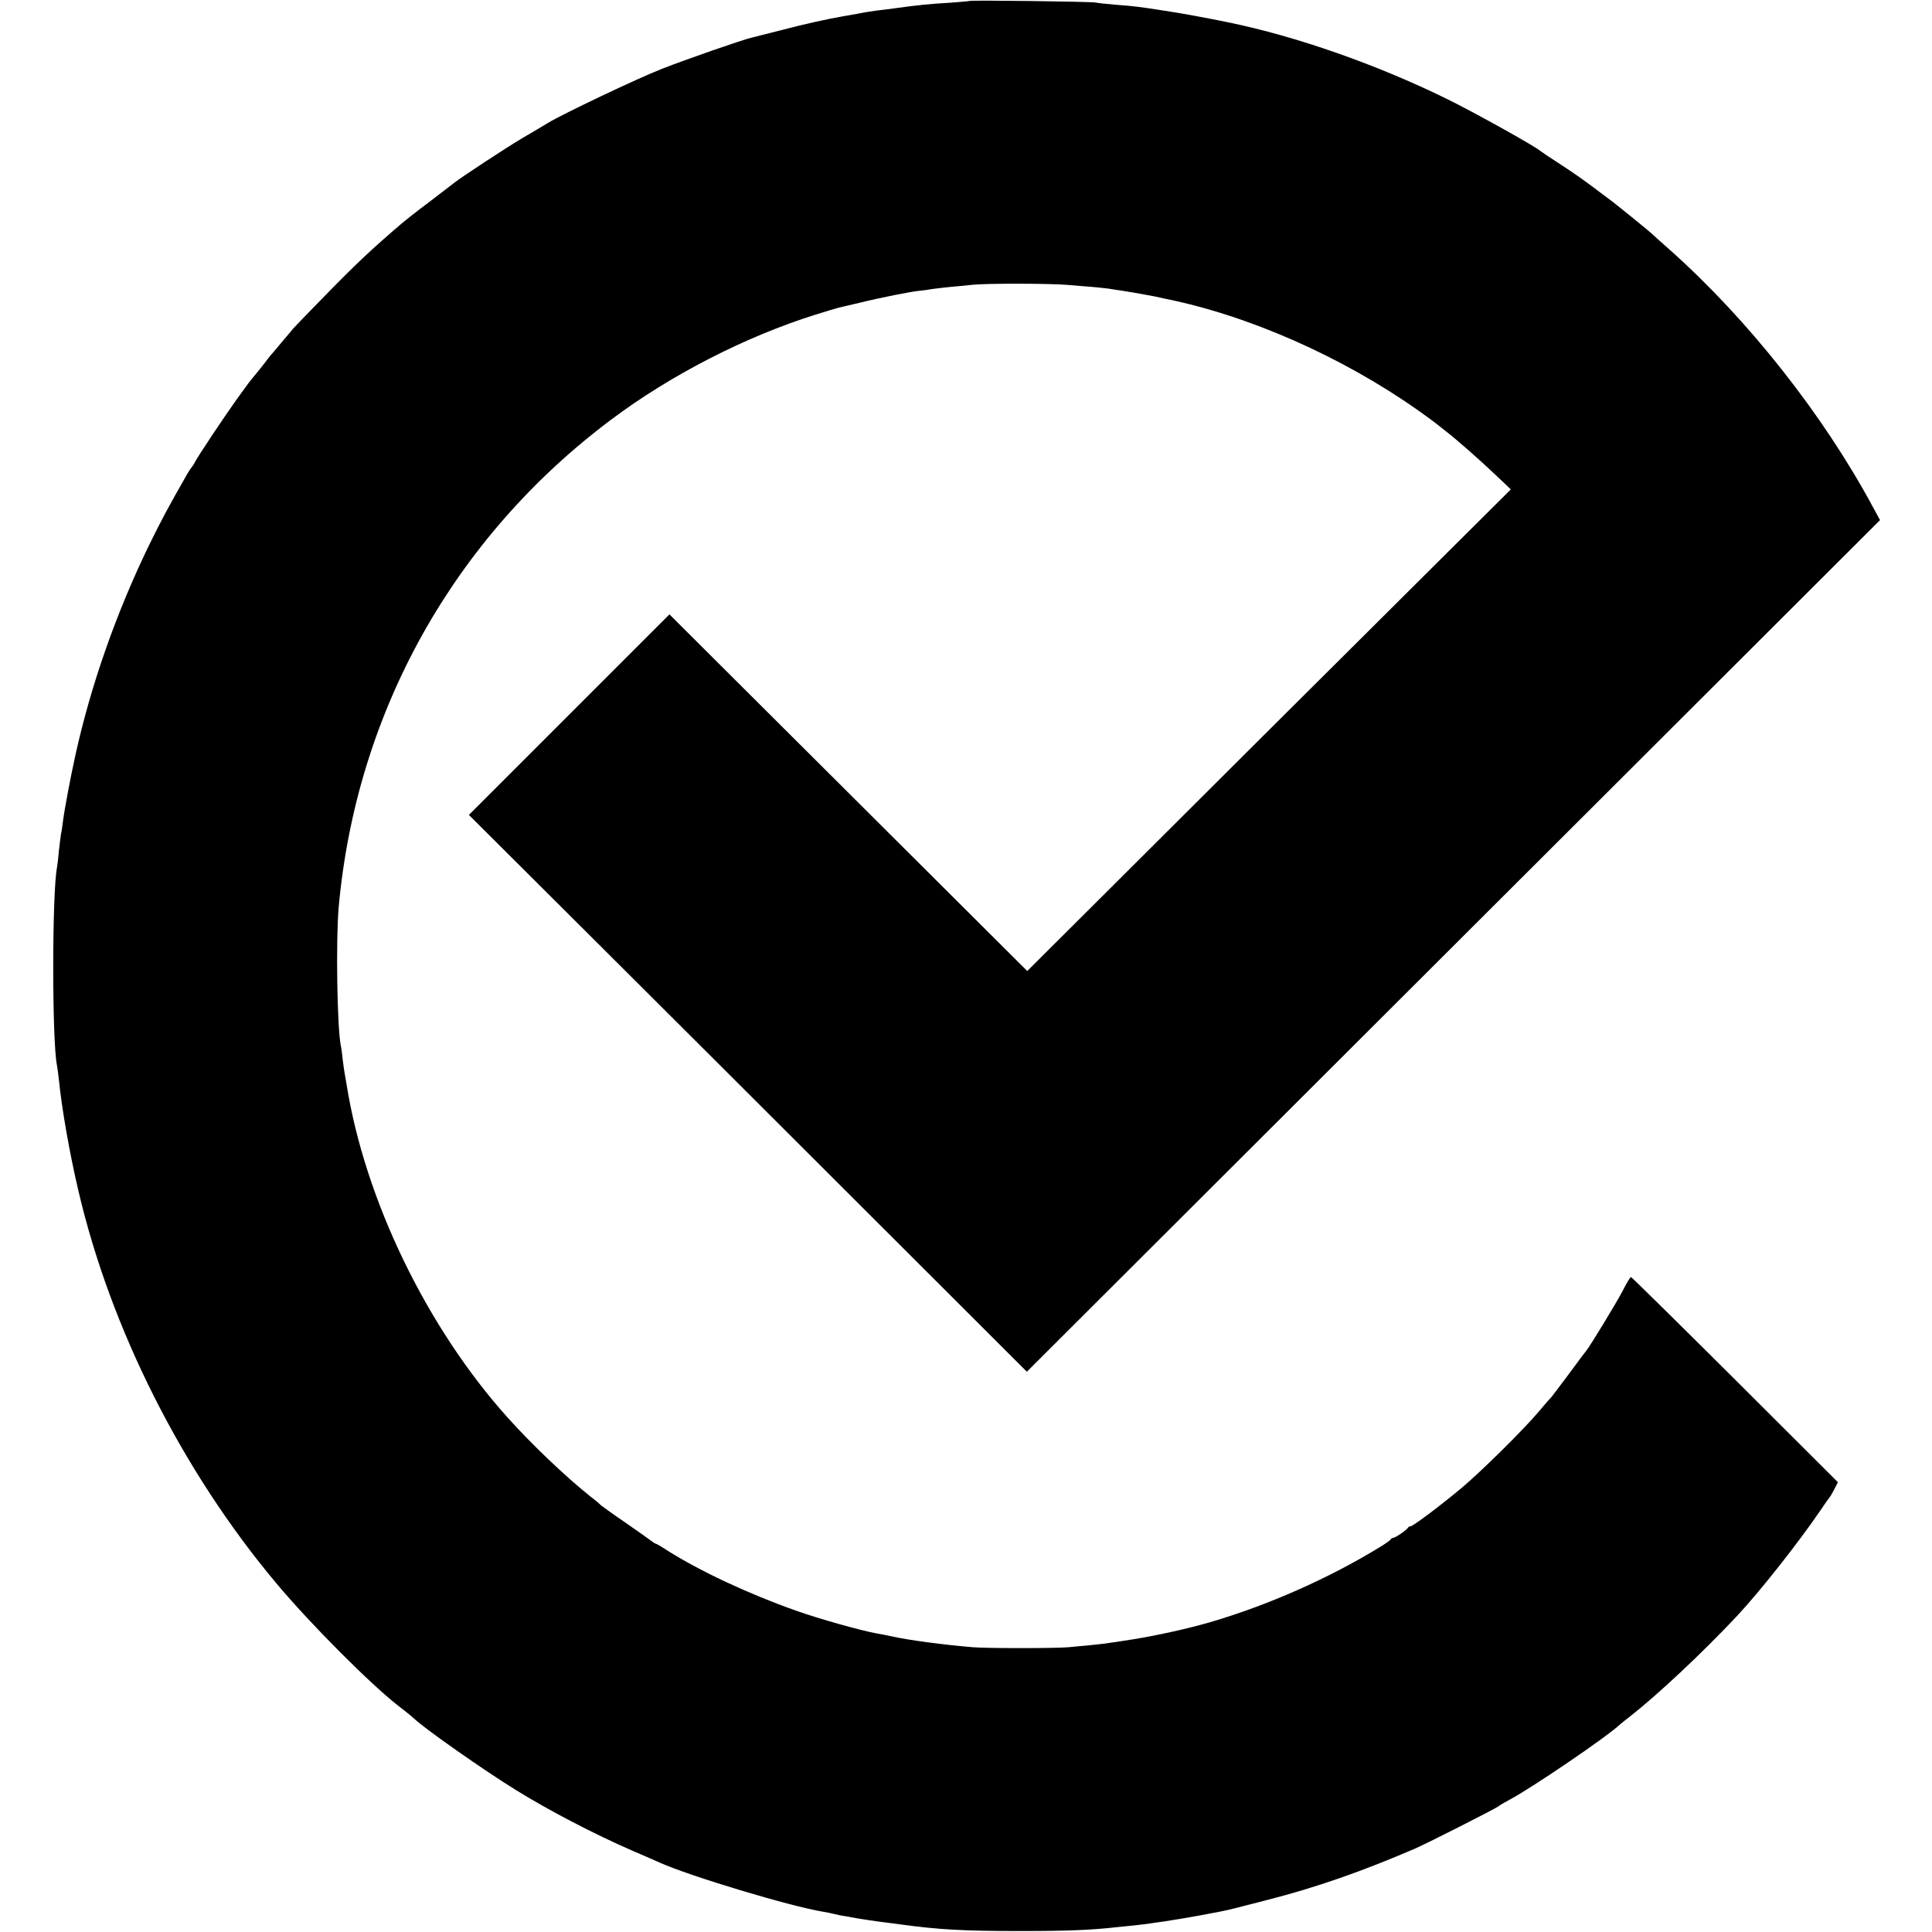 <?xml version="1.0" standalone="no"?>
<!DOCTYPE svg PUBLIC "-//W3C//DTD SVG 20010904//EN"
 "http://www.w3.org/TR/2001/REC-SVG-20010904/DTD/svg10.dtd">
<svg version="1.0" xmlns="http://www.w3.org/2000/svg"
 width="1000pt" height="1000pt" viewBox="0 0 1000 1000"
 preserveAspectRatio="xMidYMid meet">
<g transform="translate(0,1000) scale(0.1,-0.1)"
fill="#000000" stroke="none">
<path d="M5018 9995 c-1 -1 -46 -5 -99 -9 -108 -6 -172 -13 -274 -27 -38 -5
-88 -12 -110 -14 -22 -3 -62 -9 -90 -15 -27 -5 -66 -12 -85 -15 -75 -13 -191
-38 -320 -72 -74 -19 -142 -36 -150 -38 -45 -10 -341 -113 -463 -161 -126 -49
-513 -233 -592 -281 -16 -10 -75 -45 -130 -77 -89 -53 -316 -202 -355 -233 -8
-6 -66 -51 -129 -99 -63 -47 -126 -97 -140 -109 -154 -132 -231 -204 -378
-354 -95 -97 -178 -183 -185 -191 -7 -9 -35 -42 -63 -75 -27 -33 -52 -62 -55
-65 -3 -3 -17 -21 -31 -40 -15 -19 -36 -46 -48 -60 -31 -37 -32 -38 -98 -130
-73 -103 -195 -286 -213 -320 -7 -14 -16 -27 -19 -30 -3 -3 -12 -16 -20 -30
-100 -175 -134 -238 -201 -375 -167 -344 -300 -721 -380 -1085 -25 -113 -56
-278 -64 -340 -3 -25 -7 -54 -10 -65 -2 -11 -7 -51 -11 -88 -3 -37 -8 -76 -10
-87 -26 -134 -26 -904 0 -1025 2 -11 7 -45 10 -75 14 -143 55 -379 100 -570
167 -718 538 -1454 1026 -2036 177 -211 487 -522 634 -636 42 -32 65 -51 79
-64 60 -56 355 -263 526 -369 169 -105 407 -229 605 -315 66 -28 129 -56 140
-61 156 -70 674 -226 845 -254 19 -3 42 -8 50 -10 8 -2 26 -6 40 -9 14 -2 52
-9 85 -15 33 -5 80 -13 105 -16 25 -3 77 -10 115 -15 206 -28 327 -35 630 -35
236 0 365 5 495 20 19 2 60 6 90 9 30 3 66 8 80 10 14 2 46 7 71 10 89 13 309
52 359 66 19 5 100 25 180 46 251 64 491 148 765 266 66 29 415 206 430 218 7
6 33 21 59 35 115 61 506 327 572 390 6 5 29 24 50 40 142 111 375 329 555
521 117 125 316 377 430 544 24 36 46 67 49 70 3 3 14 21 24 41 l19 37 -532
531 c-293 292 -536 531 -539 531 -4 0 -24 -33 -44 -73 -33 -63 -168 -285 -190
-312 -5 -5 -45 -59 -90 -120 -45 -60 -84 -112 -87 -115 -3 -3 -33 -36 -65 -75
-82 -97 -304 -316 -406 -401 -116 -96 -247 -194 -259 -194 -5 0 -11 -3 -13 -7
-5 -11 -66 -53 -77 -53 -5 0 -11 -4 -13 -8 -1 -4 -28 -23 -58 -41 -263 -161
-578 -300 -875 -387 -113 -33 -280 -70 -400 -89 -151 -24 -159 -25 -335 -41
-66 -6 -425 -6 -495 0 -146 12 -336 37 -418 56 -23 5 -58 12 -77 15 -76 13
-302 76 -422 119 -243 86 -496 204 -666 312 -29 19 -55 34 -58 34 -2 0 -10 5
-17 10 -7 6 -68 49 -137 97 -69 47 -127 89 -130 92 -3 4 -27 25 -55 46 -131
105 -299 265 -426 406 -420 467 -740 1129 -835 1725 -3 20 -8 46 -10 58 -2 11
-7 44 -10 71 -3 28 -7 60 -10 73 -19 92 -26 547 -11 716 91 1009 595 1913
1409 2523 307 231 697 431 1058 544 58 18 110 34 115 35 6 1 57 14 115 27 109
27 266 58 310 62 14 1 43 5 65 9 22 3 65 8 95 11 30 3 81 7 113 11 76 8 414 7
497 -1 36 -3 91 -8 123 -10 32 -3 70 -7 85 -9 15 -2 47 -8 72 -11 25 -4 52 -9
60 -10 52 -9 106 -19 110 -20 3 -1 23 -5 45 -10 434 -86 921 -301 1315 -579
47 -33 90 -65 97 -71 6 -5 26 -21 44 -35 54 -41 178 -150 261 -229 l78 -74
-1252 -1246 -1251 -1247 -926 923 -926 923 -519 -519 -519 -519 599 -597 c329
-328 979 -976 1444 -1441 l845 -844 2208 2204 2208 2204 -37 68 c-257 477
-644 968 -1049 1329 -50 44 -92 82 -95 85 -8 9 -172 142 -205 167 -159 120
-176 132 -280 200 -44 28 -85 56 -91 61 -30 26 -346 202 -487 271 -361 177
-777 323 -1128 395 -132 27 -242 47 -334 61 -143 22 -145 22 -245 30 -46 4
-96 9 -110 12 -30 5 -647 13 -652 8z"/>
</g>
</svg>
